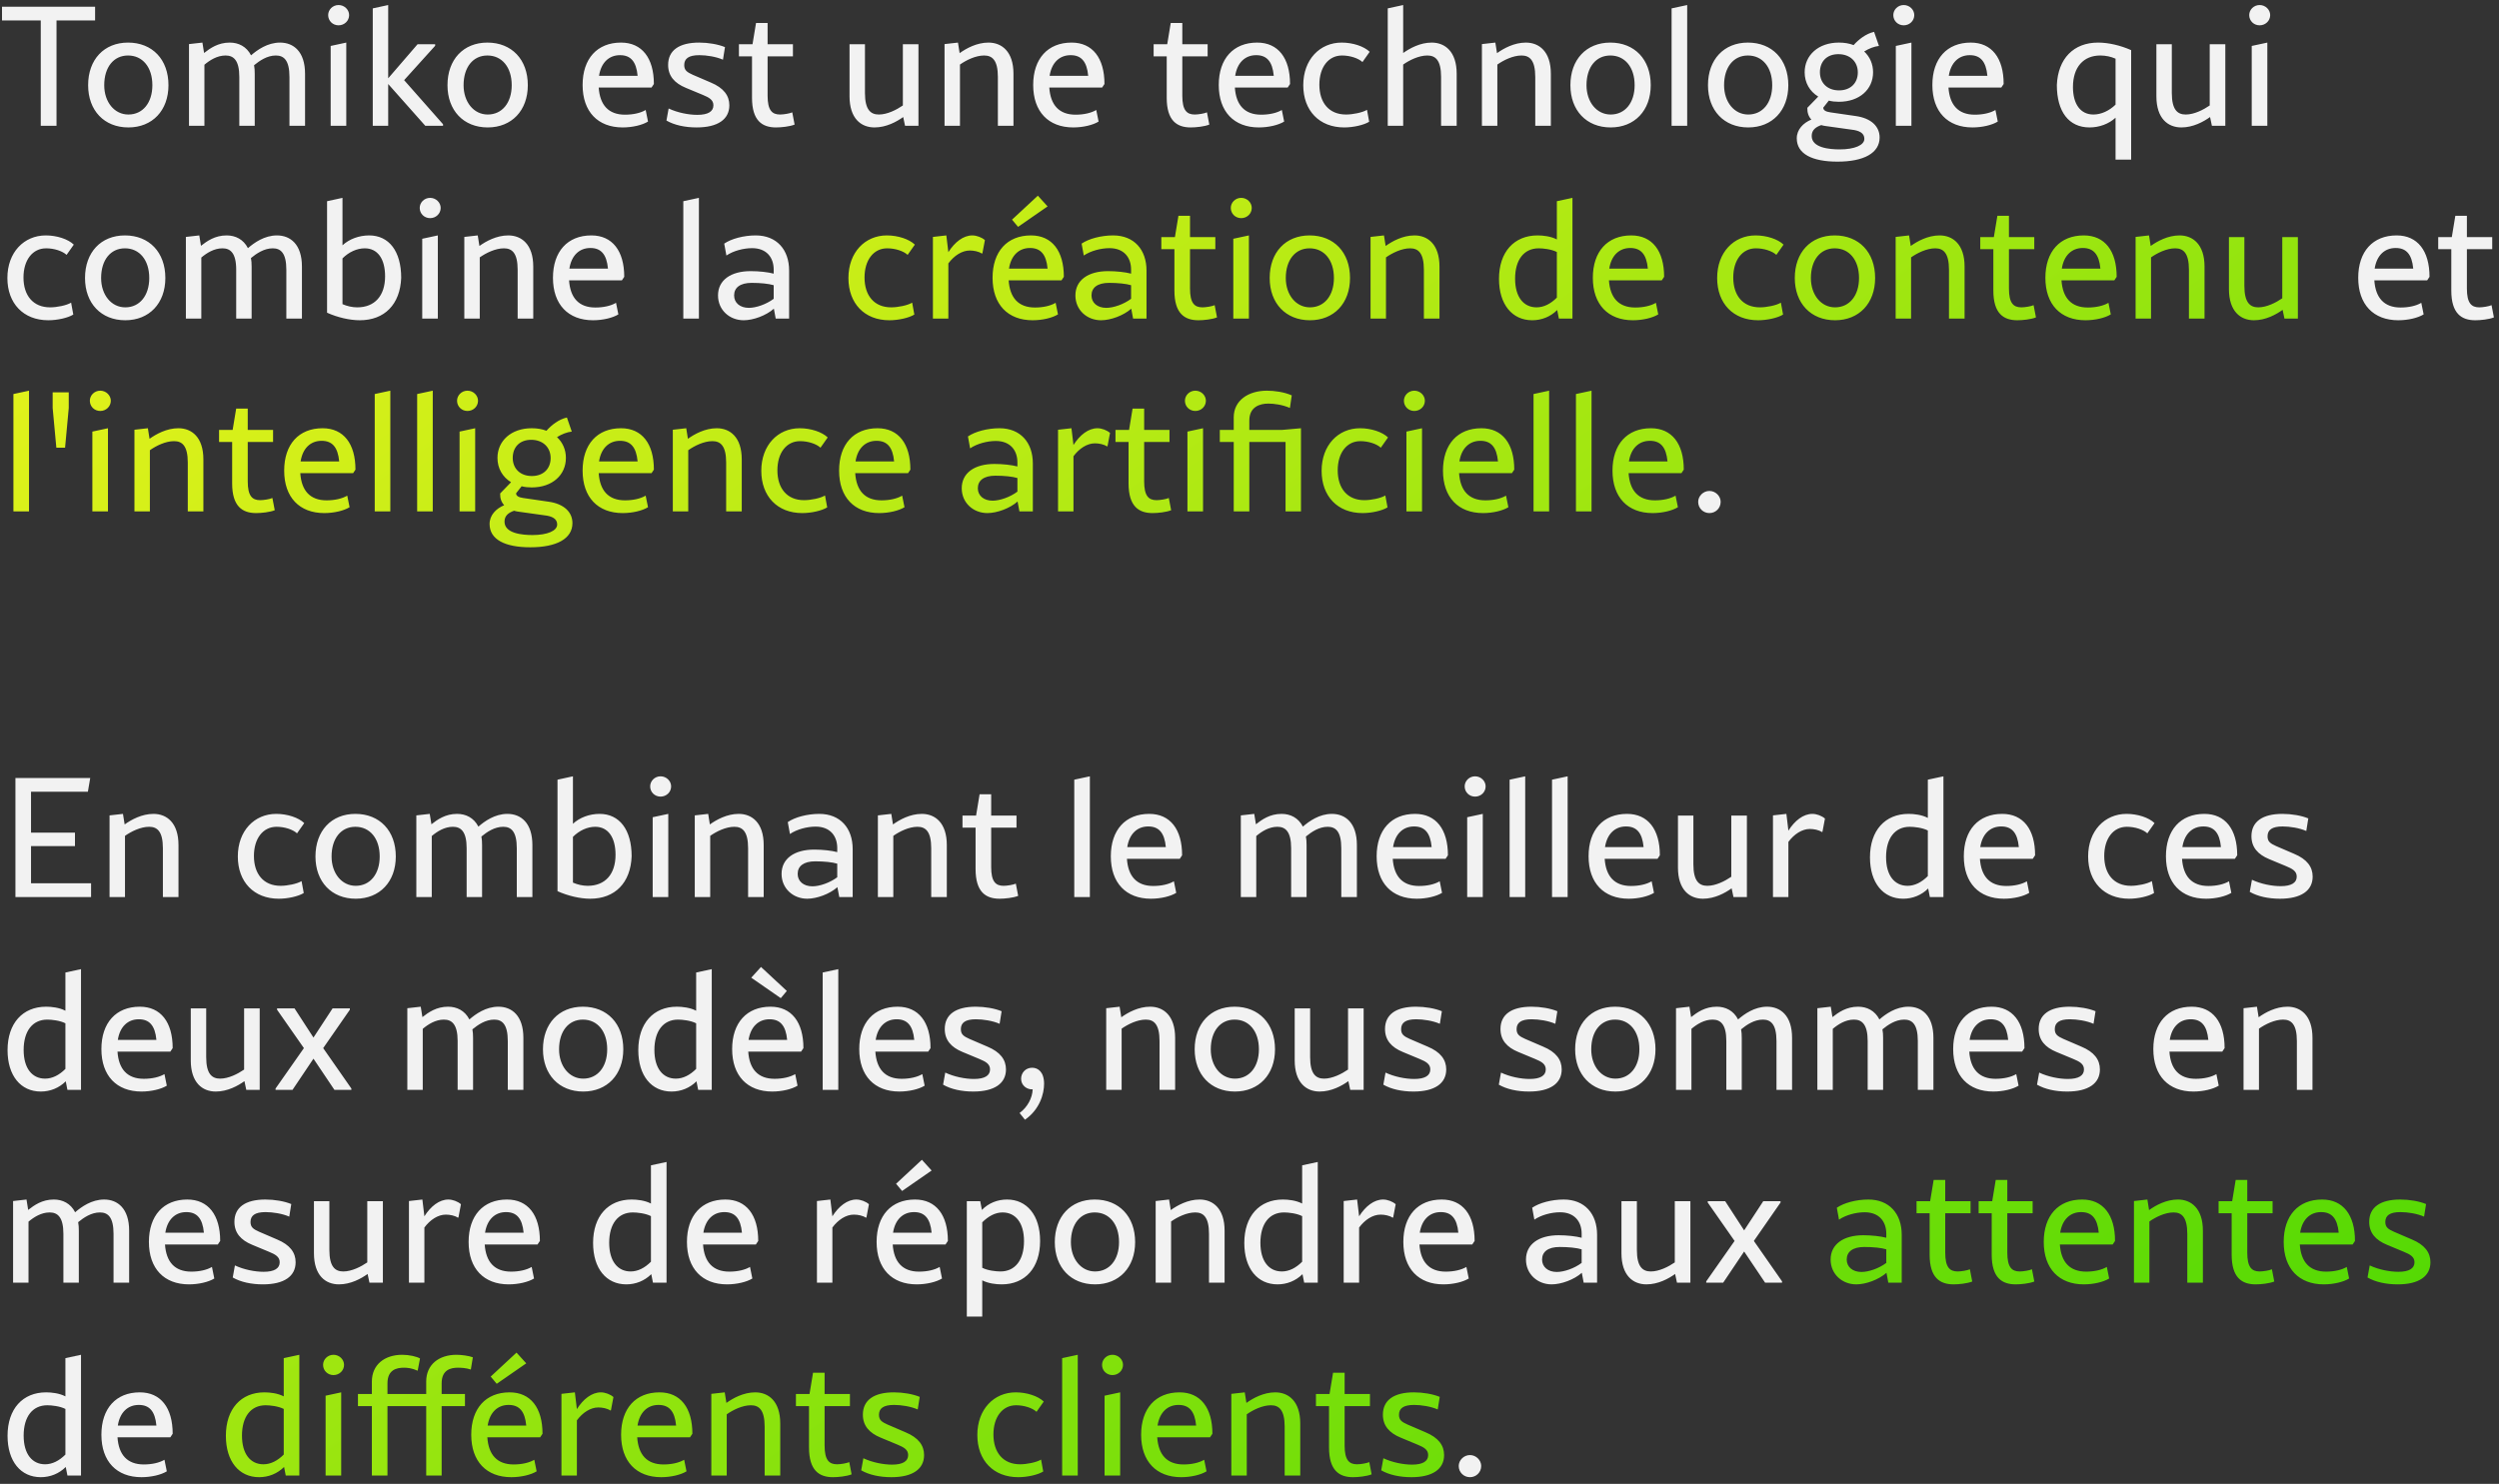 <svg xmlns="http://www.w3.org/2000/svg" width="298" height="177" viewBox="0 0 298 177" fill="none"><rect x="0" y="0" width="298" height="177" fill="#333333" stroke="none"/><path d="M11.34 0.8V2.44H6.74V15H4.86V2.44H0.24V0.8H11.34ZM15.309 15.2C12.429 15.2 10.509 13.18 10.509 10.16C10.509 7.1 12.409 5.08 15.269 5.08C18.169 5.08 20.089 7.1 20.089 10.16C20.089 13.18 18.169 15.2 15.309 15.2ZM15.309 13.66C17.029 13.66 18.169 12.26 18.169 10.16C18.169 8.02 17.009 6.62 15.269 6.62C13.549 6.62 12.429 8.02 12.429 10.16C12.429 12.18 13.649 13.66 15.309 13.66ZM33.397 5.08C34.997 5.08 36.377 6.14 36.377 8.8V15H34.517V9.18C34.517 7.16 33.837 6.62 32.897 6.62C31.857 6.62 30.957 7.24 30.297 7.78C30.357 8.08 30.377 8.42 30.377 8.8V15H28.537V9.18C28.537 7.16 27.837 6.62 26.897 6.62C25.897 6.62 25.017 7.18 24.377 7.72V15H22.537V5.26L24.137 5.08L24.337 6.32C25.057 5.76 25.997 5.08 27.397 5.08C28.437 5.08 29.397 5.54 29.937 6.6C30.677 5.96 31.897 5.08 33.397 5.08ZM40.372 3.02C39.672 3.02 39.132 2.48 39.132 1.8C39.132 1.16 39.672 0.6 40.372 0.6C41.072 0.6 41.632 1.16 41.632 1.8C41.632 2.48 41.072 3.02 40.372 3.02ZM39.432 15V5.48L41.292 5.08V15H39.432ZM48.191 9.56L52.831 14.82V15H50.711L46.291 10.02V15H44.451V1L46.291 0.6V9.34L49.791 5.28H51.891V5.46L48.191 9.56ZM58.16 15.2C55.281 15.2 53.361 13.18 53.361 10.16C53.361 7.1 55.261 5.08 58.12 5.08C61.02 5.08 62.941 7.1 62.941 10.16C62.941 13.18 61.02 15.2 58.16 15.2ZM58.16 13.66C59.88 13.66 61.02 12.26 61.02 10.16C61.02 8.02 59.861 6.62 58.12 6.62C56.401 6.62 55.281 8.02 55.281 10.16C55.281 12.18 56.501 13.66 58.16 13.66ZM77.974 10.02L77.694 10.44H71.394C71.534 12.52 72.554 13.68 74.534 13.68C75.494 13.68 76.394 13.48 76.994 13.12L77.274 14.5C76.594 14.92 75.414 15.2 74.254 15.2C71.294 15.2 69.474 13.32 69.474 10.14C69.474 7 71.214 5.08 74.054 5.08C76.554 5.08 77.974 6.92 77.974 10.02ZM73.934 6.58C72.614 6.58 71.674 7.48 71.434 9.04H76.034C75.874 7.32 75.194 6.58 73.934 6.58ZM83.072 15.2C81.672 15.2 80.412 14.92 79.472 14.38L79.732 12.94C80.792 13.44 82.112 13.7 83.152 13.7C84.432 13.7 85.072 13.3 85.072 12.56C85.072 11.9 84.532 11.62 83.812 11.32L81.792 10.48C80.432 9.92 79.672 9.06 79.672 7.74C79.672 6.02 80.972 5.08 83.372 5.08C84.452 5.08 85.632 5.28 86.452 5.62L86.212 7.12C85.392 6.76 84.252 6.58 83.392 6.58C82.112 6.58 81.592 7 81.592 7.76C81.592 8.4 81.952 8.62 82.612 8.92L84.752 9.84C86.292 10.48 86.972 11.4 86.972 12.56C86.972 14.24 85.592 15.2 83.072 15.2ZM94.475 13.4L94.755 14.86C94.155 15.1 93.155 15.2 92.535 15.2C90.875 15.2 89.675 14.38 89.675 11.66V6.72H88.115V5.28H89.735L90.155 2.74H91.535V5.28H94.555V6.72H91.535V11.42C91.535 13.14 92.055 13.66 93.015 13.66C93.435 13.66 94.175 13.54 94.475 13.4ZM107.664 5.28H109.524V15H107.924L107.704 13.96C106.924 14.52 105.684 15.2 104.284 15.2C102.684 15.2 101.304 14.14 101.304 11.48V5.28H103.144V11.1C103.144 13.12 103.844 13.66 104.804 13.66C105.804 13.66 106.904 13.1 107.664 12.58V5.28ZM117.874 5.08C119.454 5.08 120.854 6.14 120.854 8.8V15H118.994V9.18C118.994 7.16 118.314 6.62 117.354 6.62C116.334 6.62 115.214 7.18 114.474 7.7V15H112.634V5.26L114.234 5.08L114.434 6.34C115.214 5.78 116.474 5.08 117.874 5.08ZM131.705 10.02L131.425 10.44H125.125C125.265 12.52 126.285 13.68 128.265 13.68C129.225 13.68 130.125 13.48 130.725 13.12L131.005 14.5C130.325 14.92 129.145 15.2 127.985 15.2C125.025 15.2 123.205 13.32 123.205 10.14C123.205 7 124.945 5.08 127.785 5.08C130.285 5.08 131.705 6.92 131.705 10.02ZM127.665 6.58C126.345 6.58 125.405 7.48 125.165 9.04H129.765C129.605 7.32 128.925 6.58 127.665 6.58ZM143.928 13.4L144.208 14.86C143.608 15.1 142.608 15.2 141.988 15.2C140.328 15.2 139.128 14.38 139.128 11.66V6.72H137.568V5.28H139.188L139.608 2.74H140.988V5.28H144.008V6.72H140.988V11.42C140.988 13.14 141.508 13.66 142.468 13.66C142.888 13.66 143.628 13.54 143.928 13.4ZM153.834 10.02L153.554 10.44H147.254C147.394 12.52 148.414 13.68 150.394 13.68C151.354 13.68 152.254 13.48 152.854 13.12L153.134 14.5C152.454 14.92 151.274 15.2 150.114 15.2C147.154 15.2 145.334 13.32 145.334 10.14C145.334 7 147.074 5.08 149.914 5.08C152.414 5.08 153.834 6.92 153.834 10.02ZM149.794 6.58C148.474 6.58 147.534 7.48 147.294 9.04H151.894C151.734 7.32 151.054 6.58 149.794 6.58ZM160.291 15.2C157.331 15.2 155.411 13.2 155.411 10.16C155.411 7.1 157.391 5.08 159.991 5.08C161.311 5.08 162.651 5.52 163.331 6.18L162.471 7.4C161.971 6.94 160.991 6.62 160.031 6.62C158.411 6.62 157.331 8.02 157.331 10.1C157.331 12.24 158.471 13.66 160.511 13.66C161.291 13.66 162.451 13.44 163.011 13.1L163.271 14.52C162.631 14.92 161.371 15.2 160.291 15.2ZM170.726 5.08C172.306 5.08 173.706 6.14 173.706 8.8V15H171.846V9.18C171.846 7.16 171.166 6.62 170.206 6.62C169.186 6.62 168.066 7.18 167.326 7.7V15H165.486V1L167.326 0.6V6.32C168.126 5.76 169.346 5.08 170.726 5.08ZM181.956 5.08C183.536 5.08 184.936 6.14 184.936 8.8V15H183.076V9.18C183.076 7.16 182.396 6.62 181.436 6.62C180.416 6.62 179.296 7.18 178.556 7.7V15H176.716V5.26L178.316 5.08L178.516 6.34C179.296 5.78 180.556 5.08 181.956 5.08ZM192.067 15.2C189.187 15.2 187.267 13.18 187.267 10.16C187.267 7.1 189.167 5.08 192.027 5.08C194.927 5.08 196.847 7.1 196.847 10.16C196.847 13.18 194.927 15.2 192.067 15.2ZM192.067 13.66C193.787 13.66 194.927 12.26 194.927 10.16C194.927 8.02 193.767 6.62 192.027 6.62C190.307 6.62 189.187 8.02 189.187 10.16C189.187 12.18 190.407 13.66 192.067 13.66ZM199.334 15V1L201.194 0.6V15H199.334ZM208.473 15.2C205.593 15.2 203.673 13.18 203.673 10.16C203.673 7.1 205.573 5.08 208.433 5.08C211.333 5.08 213.253 7.1 213.253 10.16C213.253 13.18 211.333 15.2 208.473 15.2ZM208.473 13.66C210.193 13.66 211.333 12.26 211.333 10.16C211.333 8.02 210.173 6.62 208.433 6.62C206.713 6.62 205.593 8.02 205.593 10.16C205.593 12.18 206.813 13.66 208.473 13.66ZM221.281 13.84C223.161 14.1 224.141 15.1 224.141 16.4C224.141 18.24 222.281 19.28 219.121 19.28C216.101 19.28 214.261 18.36 214.261 16.5C214.261 15.44 215.041 14.66 216.001 14.26C215.661 13.9 215.501 13.42 215.521 12.86L216.821 11.52C215.801 10.9 215.201 9.86 215.201 8.62C215.201 6.6 216.821 5.08 219.281 5.08C219.941 5.08 220.521 5.18 221.041 5.38C221.621 4.72 222.501 4.02 223.481 3.8L224.061 5.48C223.501 5.54 222.881 5.78 222.301 6.14C222.981 6.78 223.361 7.64 223.361 8.62C223.361 10.66 221.741 12.14 219.281 12.14C218.861 12.14 218.441 12.1 218.081 12L217.421 12.84C217.421 13.14 217.701 13.32 218.261 13.4L221.281 13.84ZM219.221 6.46C217.841 6.46 217.021 7.34 217.021 8.62C217.021 9.9 217.921 10.78 219.301 10.78C220.661 10.78 221.541 9.92 221.541 8.64C221.541 7.34 220.601 6.46 219.221 6.46ZM219.381 17.82C221.141 17.82 222.321 17.32 222.321 16.56C222.321 15.86 221.701 15.56 220.761 15.46L217.621 15.02C217.461 15 217.321 14.96 217.181 14.92C216.561 15.14 216.041 15.48 216.041 16.22C216.041 17.64 218.181 17.82 219.381 17.82ZM227.013 3.02C226.313 3.02 225.773 2.48 225.773 1.8C225.773 1.16 226.313 0.6 227.013 0.6C227.713 0.6 228.273 1.16 228.273 1.8C228.273 2.48 227.713 3.02 227.013 3.02ZM226.073 15V5.48L227.933 5.08V15H226.073ZM238.931 10.02L238.651 10.44H232.351C232.491 12.52 233.511 13.68 235.491 13.68C236.451 13.68 237.351 13.48 237.951 13.12L238.231 14.5C237.551 14.92 236.371 15.2 235.211 15.2C232.251 15.2 230.431 13.32 230.431 10.14C230.431 7 232.171 5.08 235.011 5.08C237.511 5.08 238.931 6.92 238.931 10.02ZM234.891 6.58C233.571 6.58 232.631 7.48 232.391 9.04H236.991C236.831 7.32 236.151 6.58 234.891 6.58ZM250.195 5.08C251.435 5.08 252.875 5.42 254.135 5.98V19.04H252.275V14.04C251.475 14.78 250.335 15.2 249.175 15.2C246.715 15.2 245.275 13.34 245.275 10.14C245.415 6.98 247.275 5.08 250.195 5.08ZM249.635 13.66C250.555 13.66 251.515 13.22 252.275 12.48V7C251.735 6.76 251.115 6.62 250.455 6.62C248.455 6.62 247.195 8 247.195 10.38C247.195 12.42 248.095 13.66 249.635 13.66ZM263.504 5.28H265.364V15H263.764L263.544 13.96C262.764 14.52 261.524 15.2 260.124 15.2C258.524 15.2 257.144 14.14 257.144 11.48V5.28H258.984V11.1C258.984 13.12 259.684 13.66 260.644 13.66C261.644 13.66 262.744 13.1 263.504 12.58V5.28ZM269.454 3.02C268.754 3.02 268.214 2.48 268.214 1.8C268.214 1.16 268.754 0.6 269.454 0.6C270.154 0.6 270.714 1.16 270.714 1.8C270.714 2.48 270.154 3.02 269.454 3.02ZM268.514 15V5.48L270.374 5.08V15H268.514ZM5.76 38.2C2.8 38.2 0.88 36.2 0.88 33.16C0.88 30.1 2.86 28.08 5.46 28.08C6.78 28.08 8.12 28.52 8.8 29.18L7.94 30.4C7.44 29.94 6.46 29.62 5.5 29.62C3.88 29.62 2.8 31.02 2.8 33.1C2.8 35.24 3.94 36.66 5.98 36.66C6.76 36.66 7.92 36.44 8.48 36.1L8.74 37.52C8.1 37.92 6.84 38.2 5.76 38.2ZM14.938 38.2C12.058 38.2 10.138 36.18 10.138 33.16C10.138 30.1 12.038 28.08 14.898 28.08C17.798 28.08 19.718 30.1 19.718 33.16C19.718 36.18 17.798 38.2 14.938 38.2ZM14.938 36.66C16.658 36.66 17.798 35.26 17.798 33.16C17.798 31.02 16.638 29.62 14.898 29.62C13.178 29.62 12.058 31.02 12.058 33.16C12.058 35.18 13.278 36.66 14.938 36.66ZM33.026 28.08C34.626 28.08 36.005 29.14 36.005 31.8V38H34.145V32.18C34.145 30.16 33.465 29.62 32.526 29.62C31.485 29.62 30.585 30.24 29.925 30.78C29.985 31.08 30.006 31.42 30.006 31.8V38H28.166V32.18C28.166 30.16 27.465 29.62 26.526 29.62C25.526 29.62 24.645 30.18 24.006 30.72V38H22.166V28.26L23.765 28.08L23.965 29.32C24.686 28.76 25.625 28.08 27.026 28.08C28.066 28.08 29.026 28.54 29.566 29.6C30.305 28.96 31.526 28.08 33.026 28.08ZM44.021 28.08C46.381 28.08 47.841 29.96 47.841 33.14C47.721 36.3 45.861 38.2 42.901 38.2C41.701 38.2 40.241 37.86 39.001 37.3V24L40.841 23.6V29.26C41.641 28.52 42.801 28.08 44.021 28.08ZM42.601 36.66C44.681 36.66 45.921 35.28 45.921 32.96C45.921 30.86 45.021 29.62 43.501 29.62C42.561 29.62 41.601 30.06 40.841 30.82V36.28C41.401 36.52 42.001 36.66 42.601 36.66ZM51.29 26.02C50.59 26.02 50.05 25.48 50.05 24.8C50.05 24.16 50.59 23.6 51.29 23.6C51.99 23.6 52.55 24.16 52.55 24.8C52.55 25.48 51.99 26.02 51.29 26.02ZM50.35 38V28.48L52.21 28.08V38H50.35ZM60.609 28.08C62.189 28.08 63.589 29.14 63.589 31.8V38H61.729V32.18C61.729 30.16 61.049 29.62 60.089 29.62C59.069 29.62 57.949 30.18 57.209 30.7V38H55.369V28.26L56.969 28.08L57.169 29.34C57.949 28.78 59.209 28.08 60.609 28.08ZM74.439 33.02L74.159 33.44H67.859C67.999 35.52 69.019 36.68 70.999 36.68C71.959 36.68 72.859 36.48 73.459 36.12L73.739 37.5C73.059 37.92 71.879 38.2 70.719 38.2C67.759 38.2 65.939 36.32 65.939 33.14C65.939 30 67.679 28.08 70.519 28.08C73.019 28.08 74.439 29.92 74.439 33.02ZM70.399 29.58C69.079 29.58 68.139 30.48 67.899 32.04H72.499C72.339 30.32 71.659 29.58 70.399 29.58ZM81.483 38V24L83.343 23.6V38H81.483ZM90.121 28.08C92.621 28.08 94.101 29.78 94.101 32.28V38H92.501L92.281 36.82C91.361 37.64 89.821 38.2 88.681 38.2C87.001 38.2 85.621 36.98 85.621 35.24C85.621 33.42 87.141 32.34 89.521 32.34C90.521 32.34 91.581 32.46 92.261 32.64V32.16C92.261 30.72 91.421 29.6 89.681 29.6C88.661 29.6 87.441 29.92 86.621 30.48L86.361 29.06C87.201 28.48 88.681 28.08 90.121 28.08ZM87.541 35.24C87.541 36.12 88.241 36.72 89.301 36.72C90.161 36.72 91.381 36.3 92.261 35.64V34.02C91.681 33.84 90.681 33.74 89.641 33.74C88.241 33.74 87.541 34.32 87.541 35.24ZM289.713 33.02L289.433 33.44H283.133C283.273 35.52 284.293 36.68 286.273 36.68C287.233 36.68 288.133 36.48 288.733 36.12L289.013 37.5C288.333 37.92 287.153 38.2 285.993 38.2C283.033 38.2 281.213 36.32 281.213 33.14C281.213 30 282.952 28.08 285.793 28.08C288.293 28.08 289.713 29.92 289.713 33.02ZM285.673 29.58C284.353 29.58 283.413 30.48 283.173 32.04H287.773C287.613 30.32 286.933 29.58 285.673 29.58ZM297.112 36.4L297.392 37.86C296.792 38.1 295.792 38.2 295.172 38.2C293.512 38.2 292.312 37.38 292.312 34.66V29.72H290.752V28.28H292.372L292.792 25.74H294.172V28.28H297.192V29.72H294.172V34.42C294.172 36.14 294.692 36.66 295.652 36.66C296.072 36.66 296.812 36.54 297.112 36.4ZM203.844 61.2C203.104 61.2 202.504 60.62 202.504 59.86C202.504 59.18 203.104 58.56 203.844 58.56C204.584 58.56 205.184 59.18 205.184 59.86C205.184 60.62 204.584 61.2 203.844 61.2ZM3.7 105.36H10.86V107H1.84V92.8H10.76L10.48 94.44H3.7V99.32H8.94V100.92H3.7V105.36ZM18.304 97.08C19.884 97.08 21.284 98.14 21.284 100.8V107H19.424V101.18C19.424 99.16 18.744 98.62 17.784 98.62C16.764 98.62 15.644 99.18 14.904 99.7V107H13.064V97.26L14.664 97.08L14.864 98.34C15.644 97.78 16.904 97.08 18.304 97.08ZM33.24 107.2C30.28 107.2 28.36 105.2 28.36 102.16C28.36 99.1 30.34 97.08 32.941 97.08C34.261 97.08 35.6 97.52 36.281 98.18L35.42 99.4C34.92 98.94 33.941 98.62 32.98 98.62C31.36 98.62 30.28 100.02 30.28 102.1C30.28 104.24 31.421 105.66 33.461 105.66C34.24 105.66 35.401 105.44 35.961 105.1L36.221 106.52C35.581 106.92 34.321 107.2 33.24 107.2ZM42.418 107.2C39.538 107.2 37.618 105.18 37.618 102.16C37.618 99.1 39.518 97.08 42.378 97.08C45.278 97.08 47.198 99.1 47.198 102.16C47.198 105.18 45.278 107.2 42.418 107.2ZM42.418 105.66C44.138 105.66 45.278 104.26 45.278 102.16C45.278 100.02 44.118 98.62 42.378 98.62C40.658 98.62 39.538 100.02 39.538 102.16C39.538 104.18 40.758 105.66 42.418 105.66ZM60.506 97.08C62.106 97.08 63.486 98.14 63.486 100.8V107H61.626V101.18C61.626 99.16 60.946 98.62 60.006 98.62C58.966 98.62 58.066 99.24 57.406 99.78C57.466 100.08 57.486 100.42 57.486 100.8V107H55.646V101.18C55.646 99.16 54.946 98.62 54.006 98.62C53.006 98.62 52.126 99.18 51.486 99.72V107H49.646V97.26L51.246 97.08L51.446 98.32C52.166 97.76 53.106 97.08 54.506 97.08C55.546 97.08 56.506 97.54 57.046 98.6C57.786 97.96 59.006 97.08 60.506 97.08ZM71.501 97.08C73.861 97.08 75.321 98.96 75.321 102.14C75.201 105.3 73.341 107.2 70.381 107.2C69.181 107.2 67.721 106.86 66.481 106.3V93L68.321 92.6V98.26C69.121 97.52 70.281 97.08 71.501 97.08ZM70.081 105.66C72.161 105.66 73.401 104.28 73.401 101.96C73.401 99.86 72.501 98.62 70.981 98.62C70.041 98.62 69.081 99.06 68.321 99.82V105.28C68.881 105.52 69.481 105.66 70.081 105.66ZM78.77 95.02C78.07 95.02 77.531 94.48 77.531 93.8C77.531 93.16 78.07 92.6 78.77 92.6C79.471 92.6 80.031 93.16 80.031 93.8C80.031 94.48 79.471 95.02 78.77 95.02ZM77.831 107V97.48L79.691 97.08V107H77.831ZM88.089 97.08C89.669 97.08 91.069 98.14 91.069 100.8V107H89.209V101.18C89.209 99.16 88.529 98.62 87.569 98.62C86.549 98.62 85.429 99.18 84.689 99.7V107H82.849V97.26L84.449 97.08L84.649 98.34C85.429 97.78 86.689 97.08 88.089 97.08ZM97.7 97.08C100.2 97.08 101.68 98.78 101.68 101.28V107H100.08L99.859 105.82C98.939 106.64 97.4 107.2 96.26 107.2C94.579 107.2 93.2 105.98 93.2 104.24C93.2 102.42 94.719 101.34 97.1 101.34C98.1 101.34 99.159 101.46 99.84 101.64V101.16C99.84 99.72 98.999 98.6 97.26 98.6C96.24 98.6 95.019 98.92 94.2 99.48L93.939 98.06C94.779 97.48 96.26 97.08 97.7 97.08ZM95.12 104.24C95.12 105.12 95.82 105.72 96.879 105.72C97.74 105.72 98.96 105.3 99.84 104.64V103.02C99.26 102.84 98.26 102.74 97.219 102.74C95.82 102.74 95.12 103.32 95.12 104.24ZM109.925 97.08C111.505 97.08 112.905 98.14 112.905 100.8V107H111.045V101.18C111.045 99.16 110.365 98.62 109.405 98.62C108.385 98.62 107.265 99.18 106.525 99.7V107H104.685V97.26L106.285 97.08L106.485 98.34C107.265 97.78 108.525 97.08 109.925 97.08ZM121.135 105.4L121.415 106.86C120.815 107.1 119.815 107.2 119.195 107.2C117.535 107.2 116.335 106.38 116.335 103.66V98.72H114.775V97.28H116.395L116.815 94.74H118.195V97.28H121.215V98.72H118.195V103.42C118.195 105.14 118.715 105.66 119.675 105.66C120.095 105.66 120.835 105.54 121.135 105.4ZM128.104 107V93L129.964 92.6V107H128.104ZM140.963 102.02L140.683 102.44H134.383C134.523 104.52 135.543 105.68 137.523 105.68C138.483 105.68 139.383 105.48 139.983 105.12L140.263 106.5C139.583 106.92 138.403 107.2 137.243 107.2C134.283 107.2 132.463 105.32 132.463 102.14C132.463 99 134.202 97.08 137.043 97.08C139.543 97.08 140.963 98.92 140.963 102.02ZM136.923 98.58C135.603 98.58 134.663 99.48 134.423 101.04H139.023C138.863 99.32 138.183 98.58 136.923 98.58ZM158.826 97.08C160.426 97.08 161.806 98.14 161.806 100.8V107H159.946V101.18C159.946 99.16 159.266 98.62 158.326 98.62C157.286 98.62 156.386 99.24 155.726 99.78C155.786 100.08 155.806 100.42 155.806 100.8V107H153.966V101.18C153.966 99.16 153.266 98.62 152.326 98.62C151.326 98.62 150.446 99.18 149.806 99.72V107H147.966V97.26L149.566 97.08L149.766 98.32C150.486 97.76 151.426 97.08 152.826 97.08C153.866 97.08 154.826 97.54 155.366 98.6C156.106 97.96 157.326 97.08 158.826 97.08ZM172.662 102.02L172.382 102.44H166.082C166.222 104.52 167.242 105.68 169.222 105.68C170.182 105.68 171.082 105.48 171.682 105.12L171.962 106.5C171.282 106.92 170.102 107.2 168.942 107.2C165.982 107.2 164.162 105.32 164.162 102.14C164.162 99 165.902 97.08 168.742 97.08C171.242 97.08 172.662 98.92 172.662 102.02ZM168.622 98.58C167.302 98.58 166.362 99.48 166.122 101.04H170.722C170.562 99.32 169.882 98.58 168.622 98.58ZM175.899 95.02C175.199 95.02 174.659 94.48 174.659 93.8C174.659 93.16 175.199 92.6 175.899 92.6C176.599 92.6 177.159 93.16 177.159 93.8C177.159 94.48 176.599 95.02 175.899 95.02ZM174.959 107V97.48L176.819 97.08V107H174.959ZM180.018 107V93L181.878 92.6V107H180.018ZM185.077 107V93L186.937 92.6V107H185.077ZM197.935 102.02L197.655 102.44H191.355C191.495 104.52 192.515 105.68 194.495 105.68C195.455 105.68 196.355 105.48 196.955 105.12L197.235 106.5C196.555 106.92 195.375 107.2 194.215 107.2C191.255 107.2 189.435 105.32 189.435 102.14C189.435 99 191.175 97.08 194.015 97.08C196.515 97.08 197.935 98.92 197.935 102.02ZM193.895 98.58C192.575 98.58 191.635 99.48 191.395 101.04H195.995C195.835 99.32 195.155 98.58 193.895 98.58ZM206.453 97.28H208.313V107H206.713L206.493 105.96C205.713 106.52 204.473 107.2 203.073 107.2C201.473 107.2 200.093 106.14 200.093 103.48V97.28H201.933V103.1C201.933 105.12 202.633 105.66 203.593 105.66C204.593 105.66 205.693 105.1 206.453 104.58V97.28ZM216.123 97.08C216.643 97.08 217.263 97.32 217.623 97.64L217.323 99.22L217.243 99.24C216.903 99 216.303 98.88 215.823 98.88C214.883 98.88 213.943 99.5 213.263 100.42V107H211.423V97.26L213.023 97.08L213.263 99.08C214.023 97.88 215.043 97.08 216.123 97.08ZM229.89 93L231.75 92.6V107H230.13L229.93 105.98C229.13 106.78 228.07 107.2 226.95 107.2C224.57 107.2 222.99 105.32 222.99 102.26C222.99 99.06 224.79 97.08 227.59 97.08C228.23 97.08 229.17 97.18 229.89 97.56V93ZM224.91 102.24C224.91 104.44 225.93 105.66 227.47 105.66C228.33 105.66 229.15 105.24 229.89 104.5V99.06C229.23 98.72 228.23 98.62 227.73 98.62C225.97 98.62 224.91 99.98 224.91 102.24ZM242.681 102.02L242.401 102.44H236.101C236.241 104.52 237.261 105.68 239.241 105.68C240.201 105.68 241.101 105.48 241.701 105.12L241.981 106.5C241.301 106.92 240.121 107.2 238.961 107.2C236.001 107.2 234.181 105.32 234.181 102.14C234.181 99 235.921 97.08 238.761 97.08C241.261 97.08 242.681 98.92 242.681 102.02ZM238.641 98.58C237.321 98.58 236.381 99.48 236.141 101.04H240.741C240.581 99.32 239.901 98.58 238.641 98.58ZM253.885 107.2C250.925 107.2 249.005 105.2 249.005 102.16C249.005 99.1 250.985 97.08 253.585 97.08C254.905 97.08 256.245 97.52 256.925 98.18L256.065 99.4C255.565 98.94 254.585 98.62 253.625 98.62C252.005 98.62 250.925 100.02 250.925 102.1C250.925 104.24 252.065 105.66 254.105 105.66C254.885 105.66 256.045 105.44 256.605 105.1L256.865 106.52C256.225 106.92 254.965 107.2 253.885 107.2ZM266.783 102.02L266.503 102.44H260.203C260.343 104.52 261.363 105.68 263.343 105.68C264.303 105.68 265.203 105.48 265.803 105.12L266.083 106.5C265.403 106.92 264.223 107.2 263.063 107.2C260.103 107.2 258.283 105.32 258.283 102.14C258.283 99 260.023 97.08 262.863 97.08C265.363 97.08 266.783 98.92 266.783 102.02ZM262.743 98.58C261.423 98.58 260.483 99.48 260.243 101.04H264.843C264.683 99.32 264.003 98.58 262.743 98.58ZM271.88 107.2C270.48 107.2 269.22 106.92 268.28 106.38L268.54 104.94C269.6 105.44 270.92 105.7 271.96 105.7C273.24 105.7 273.88 105.3 273.88 104.56C273.88 103.9 273.34 103.62 272.62 103.32L270.6 102.48C269.24 101.92 268.48 101.06 268.48 99.74C268.48 98.02 269.78 97.08 272.18 97.08C273.26 97.08 274.44 97.28 275.26 97.62L275.02 99.12C274.2 98.76 273.06 98.58 272.2 98.58C270.92 98.58 270.4 99 270.4 99.76C270.4 100.4 270.76 100.62 271.42 100.92L273.56 101.84C275.1 102.48 275.78 103.4 275.78 104.56C275.78 106.24 274.4 107.2 271.88 107.2ZM7.8 116L9.66 115.6V130H8.04L7.84 128.98C7.04 129.78 5.98 130.2 4.86 130.2C2.48 130.2 0.9 128.32 0.9 125.26C0.9 122.06 2.7 120.08 5.5 120.08C6.14 120.08 7.08 120.18 7.8 120.56V116ZM2.82 125.24C2.82 127.44 3.84 128.66 5.38 128.66C6.24 128.66 7.06 128.24 7.8 127.5V122.06C7.14 121.72 6.14 121.62 5.64 121.62C3.88 121.62 2.82 122.98 2.82 125.24ZM20.591 125.02L20.311 125.44H14.011C14.151 127.52 15.171 128.68 17.151 128.68C18.111 128.68 19.011 128.48 19.611 128.12L19.891 129.5C19.211 129.92 18.031 130.2 16.871 130.2C13.911 130.2 12.091 128.32 12.091 125.14C12.091 122 13.831 120.08 16.671 120.08C19.171 120.08 20.591 121.92 20.591 125.02ZM16.551 121.58C15.231 121.58 14.291 122.48 14.051 124.04H18.651C18.491 122.32 17.811 121.58 16.551 121.58ZM29.109 120.28H30.969V130H29.369L29.149 128.96C28.369 129.52 27.129 130.2 25.729 130.2C24.129 130.2 22.749 129.14 22.749 126.48V120.28H24.589V126.1C24.589 128.12 25.289 128.66 26.249 128.66C27.249 128.66 28.349 128.1 29.109 127.58V120.28ZM38.539 125.02L41.9 129.84V130H39.88L37.38 126.28L34.88 130H32.859V129.84L36.239 125.02L33.039 120.44V120.28H35.12L37.38 123.76L39.66 120.28H41.719V120.44L38.539 125.02ZM59.432 120.08C61.032 120.08 62.412 121.14 62.412 123.8V130H60.552V124.18C60.552 122.16 59.872 121.62 58.932 121.62C57.892 121.62 56.992 122.24 56.332 122.78C56.392 123.08 56.412 123.42 56.412 123.8V130H54.572V124.18C54.572 122.16 53.872 121.62 52.932 121.62C51.932 121.62 51.052 122.18 50.412 122.72V130H48.572V120.26L50.172 120.08L50.372 121.32C51.092 120.76 52.032 120.08 53.432 120.08C54.472 120.08 55.432 120.54 55.972 121.6C56.712 120.96 57.932 120.08 59.432 120.08ZM69.547 130.2C66.667 130.2 64.747 128.18 64.747 125.16C64.747 122.1 66.647 120.08 69.507 120.08C72.407 120.08 74.327 122.1 74.327 125.16C74.327 128.18 72.407 130.2 69.547 130.2ZM69.547 128.66C71.267 128.66 72.407 127.26 72.407 125.16C72.407 123.02 71.247 121.62 69.507 121.62C67.787 121.62 66.667 123.02 66.667 125.16C66.667 127.18 67.887 128.66 69.547 128.66ZM83.015 116L84.875 115.6V130H83.255L83.055 128.98C82.255 129.78 81.195 130.2 80.075 130.2C77.695 130.2 76.115 128.32 76.115 125.26C76.115 122.06 77.915 120.08 80.715 120.08C81.355 120.08 82.295 120.18 83.015 120.56V116ZM78.035 125.24C78.035 127.44 79.055 128.66 80.595 128.66C81.455 128.66 82.275 128.24 83.015 127.5V122.06C82.355 121.72 81.355 121.62 80.855 121.62C79.095 121.62 78.035 122.98 78.035 125.24ZM93.826 118.2L93.106 119.06L89.586 116.62L90.746 115.34L93.826 118.2ZM95.806 125.02L95.526 125.44H89.226C89.366 127.52 90.386 128.68 92.366 128.68C93.326 128.68 94.226 128.48 94.826 128.12L95.106 129.5C94.426 129.92 93.246 130.2 92.086 130.2C89.126 130.2 87.306 128.32 87.306 125.14C87.306 122 89.046 120.08 91.886 120.08C94.386 120.08 95.806 121.92 95.806 125.02ZM91.766 121.58C90.446 121.58 89.506 122.48 89.266 124.04H93.866C93.706 122.32 93.026 121.58 91.766 121.58ZM98.104 130V116L99.964 115.6V130H98.104ZM110.963 125.02L110.683 125.44H104.383C104.523 127.52 105.543 128.68 107.523 128.68C108.483 128.68 109.383 128.48 109.983 128.12L110.263 129.5C109.583 129.92 108.403 130.2 107.243 130.2C104.283 130.2 102.463 128.32 102.463 125.14C102.463 122 104.202 120.08 107.043 120.08C109.543 120.08 110.963 121.92 110.963 125.02ZM106.923 121.58C105.603 121.58 104.663 122.48 104.423 124.04H109.023C108.863 122.32 108.183 121.58 106.923 121.58ZM116.06 130.2C114.66 130.2 113.4 129.92 112.46 129.38L112.72 127.94C113.78 128.44 115.1 128.7 116.14 128.7C117.42 128.7 118.06 128.3 118.06 127.56C118.06 126.9 117.52 126.62 116.8 126.32L114.78 125.48C113.42 124.92 112.66 124.06 112.66 122.74C112.66 121.02 113.96 120.08 116.36 120.08C117.44 120.08 118.62 120.28 119.44 120.62L119.2 122.12C118.38 121.76 117.24 121.58 116.38 121.58C115.1 121.58 114.58 122 114.58 122.76C114.58 123.4 114.94 123.62 115.6 123.92L117.74 124.84C119.28 125.48 119.96 126.4 119.96 127.56C119.96 129.24 118.58 130.2 116.06 130.2ZM123.084 127.36C123.764 127.36 124.504 127.84 124.504 129.28C124.504 130.5 123.964 132.36 122.224 133.56L121.584 132.76C122.524 132.06 123.104 130.98 123.144 129.94C122.464 129.98 121.764 129.48 121.764 128.68C121.764 127.98 122.284 127.36 123.084 127.36ZM137.152 120.08C138.732 120.08 140.132 121.14 140.132 123.8V130H138.272V124.18C138.272 122.16 137.592 121.62 136.632 121.62C135.612 121.62 134.492 122.18 133.752 122.7V130H131.912V120.26L133.512 120.08L133.712 121.34C134.492 120.78 135.752 120.08 137.152 120.08ZM147.262 130.2C144.382 130.2 142.462 128.18 142.462 125.16C142.462 122.1 144.362 120.08 147.222 120.08C150.122 120.08 152.042 122.1 152.042 125.16C152.042 128.18 150.122 130.2 147.262 130.2ZM147.262 128.66C148.982 128.66 150.122 127.26 150.122 125.16C150.122 123.02 148.962 121.62 147.222 121.62C145.502 121.62 144.382 123.02 144.382 125.16C144.382 127.18 145.602 128.66 147.262 128.66ZM160.75 120.28H162.61V130H161.01L160.79 128.96C160.01 129.52 158.77 130.2 157.37 130.2C155.77 130.2 154.39 129.14 154.39 126.48V120.28H156.23V126.1C156.23 128.12 156.93 128.66 157.89 128.66C158.89 128.66 159.99 128.1 160.75 127.58V120.28ZM168.56 130.2C167.16 130.2 165.9 129.92 164.96 129.38L165.22 127.94C166.28 128.44 167.6 128.7 168.64 128.7C169.92 128.7 170.56 128.3 170.56 127.56C170.56 126.9 170.02 126.62 169.3 126.32L167.28 125.48C165.92 124.92 165.16 124.06 165.16 122.74C165.16 121.02 166.46 120.08 168.86 120.08C169.94 120.08 171.12 120.28 171.94 120.62L171.7 122.12C170.88 121.76 169.74 121.58 168.88 121.58C167.6 121.58 167.08 122 167.08 122.76C167.08 123.4 167.44 123.62 168.1 123.92L170.24 124.84C171.78 125.48 172.46 126.4 172.46 127.56C172.46 129.24 171.08 130.2 168.56 130.2ZM182.33 130.2C180.93 130.2 179.67 129.92 178.73 129.38L178.99 127.94C180.05 128.44 181.37 128.7 182.41 128.7C183.69 128.7 184.33 128.3 184.33 127.56C184.33 126.9 183.79 126.62 183.07 126.32L181.05 125.48C179.69 124.92 178.93 124.06 178.93 122.74C178.93 121.02 180.23 120.08 182.63 120.08C183.71 120.08 184.89 120.28 185.71 120.62L185.47 122.12C184.65 121.76 183.51 121.58 182.65 121.58C181.37 121.58 180.85 122 180.85 122.76C180.85 123.4 181.21 123.62 181.87 123.92L184.01 124.84C185.55 125.48 186.23 126.4 186.23 127.56C186.23 129.24 184.85 130.2 182.33 130.2ZM192.633 130.2C189.753 130.2 187.833 128.18 187.833 125.16C187.833 122.1 189.733 120.08 192.593 120.08C195.493 120.08 197.413 122.1 197.413 125.16C197.413 128.18 195.493 130.2 192.633 130.2ZM192.633 128.66C194.353 128.66 195.493 127.26 195.493 125.16C195.493 123.02 194.333 121.62 192.593 121.62C190.873 121.62 189.753 123.02 189.753 125.16C189.753 127.18 190.973 128.66 192.633 128.66ZM210.721 120.08C212.321 120.08 213.701 121.14 213.701 123.8V130H211.841V124.18C211.841 122.16 211.161 121.62 210.221 121.62C209.181 121.62 208.281 122.24 207.621 122.78C207.681 123.08 207.701 123.42 207.701 123.8V130H205.861V124.18C205.861 122.16 205.161 121.62 204.221 121.62C203.221 121.62 202.341 122.18 201.701 122.72V130H199.861V120.26L201.461 120.08L201.661 121.32C202.381 120.76 203.321 120.08 204.721 120.08C205.761 120.08 206.721 120.54 207.261 121.6C208.001 120.96 209.221 120.08 210.721 120.08ZM227.576 120.08C229.176 120.08 230.556 121.14 230.556 123.8V130H228.696V124.18C228.696 122.16 228.016 121.62 227.076 121.62C226.036 121.62 225.136 122.24 224.476 122.78C224.536 123.08 224.556 123.42 224.556 123.8V130H222.716V124.18C222.716 122.16 222.016 121.62 221.076 121.62C220.076 121.62 219.196 122.18 218.556 122.72V130H216.716V120.26L218.316 120.08L218.516 121.32C219.236 120.76 220.176 120.08 221.576 120.08C222.616 120.08 223.576 120.54 224.116 121.6C224.856 120.96 226.076 120.08 227.576 120.08ZM241.412 125.02L241.132 125.44H234.832C234.972 127.52 235.992 128.68 237.972 128.68C238.932 128.68 239.832 128.48 240.432 128.12L240.712 129.5C240.032 129.92 238.852 130.2 237.692 130.2C234.732 130.2 232.912 128.32 232.912 125.14C232.912 122 234.652 120.08 237.492 120.08C239.992 120.08 241.412 121.92 241.412 125.02ZM237.372 121.58C236.052 121.58 235.112 122.48 234.872 124.04H239.472C239.312 122.32 238.632 121.58 237.372 121.58ZM246.509 130.2C245.109 130.2 243.849 129.92 242.909 129.38L243.169 127.94C244.229 128.44 245.549 128.7 246.589 128.7C247.869 128.7 248.509 128.3 248.509 127.56C248.509 126.9 247.969 126.62 247.249 126.32L245.229 125.48C243.869 124.92 243.109 124.06 243.109 122.74C243.109 121.02 244.409 120.08 246.809 120.08C247.889 120.08 249.069 120.28 249.889 120.62L249.649 122.12C248.829 121.76 247.689 121.58 246.829 121.58C245.549 121.58 245.029 122 245.029 122.76C245.029 123.4 245.389 123.62 246.049 123.92L248.189 124.84C249.729 125.48 250.409 126.4 250.409 127.56C250.409 129.24 249.029 130.2 246.509 130.2ZM265.279 125.02L264.999 125.44H258.699C258.839 127.52 259.859 128.68 261.839 128.68C262.799 128.68 263.699 128.48 264.299 128.12L264.579 129.5C263.899 129.92 262.719 130.2 261.559 130.2C258.599 130.2 256.779 128.32 256.779 125.14C256.779 122 258.519 120.08 261.359 120.08C263.859 120.08 265.279 121.92 265.279 125.02ZM261.239 121.58C259.919 121.58 258.979 122.48 258.739 124.04H263.339C263.179 122.32 262.499 121.58 261.239 121.58ZM272.777 120.08C274.357 120.08 275.757 121.14 275.757 123.8V130H273.897V124.18C273.897 122.16 273.217 121.62 272.257 121.62C271.237 121.62 270.117 122.18 269.377 122.7V130H267.537V120.26L269.137 120.08L269.337 121.34C270.117 120.78 271.377 120.08 272.777 120.08ZM12.42 143.08C14.02 143.08 15.4 144.14 15.4 146.8V153H13.54V147.18C13.54 145.16 12.86 144.62 11.92 144.62C10.88 144.62 9.98 145.24 9.32 145.78C9.38 146.08 9.4 146.42 9.4 146.8V153H7.56V147.18C7.56 145.16 6.86 144.62 5.92 144.62C4.92 144.62 4.04 145.18 3.4 145.72V153H1.56V143.26L3.16 143.08L3.36 144.32C4.08 143.76 5.02 143.08 6.42 143.08C7.46 143.08 8.42 143.54 8.96 144.6C9.7 143.96 10.92 143.08 12.42 143.08ZM26.256 148.02L25.976 148.44H19.675C19.816 150.52 20.835 151.68 22.816 151.68C23.776 151.68 24.675 151.48 25.276 151.12L25.555 152.5C24.875 152.92 23.695 153.2 22.535 153.2C19.576 153.2 17.756 151.32 17.756 148.14C17.756 145 19.495 143.08 22.335 143.08C24.835 143.08 26.256 144.92 26.256 148.02ZM22.215 144.58C20.895 144.58 19.956 145.48 19.715 147.04H24.316C24.155 145.32 23.476 144.58 22.215 144.58ZM31.353 153.2C29.953 153.2 28.693 152.92 27.753 152.38L28.013 150.94C29.073 151.44 30.393 151.7 31.433 151.7C32.713 151.7 33.353 151.3 33.353 150.56C33.353 149.9 32.813 149.62 32.093 149.32L30.073 148.48C28.713 147.92 27.953 147.06 27.953 145.74C27.953 144.02 29.253 143.08 31.653 143.08C32.733 143.08 33.913 143.28 34.733 143.62L34.493 145.12C33.673 144.76 32.533 144.58 31.673 144.58C30.393 144.58 29.873 145 29.873 145.76C29.873 146.4 30.233 146.62 30.893 146.92L33.033 147.84C34.573 148.48 35.253 149.4 35.253 150.56C35.253 152.24 33.873 153.2 31.353 153.2ZM43.797 143.28H45.657V153H44.057L43.837 151.96C43.057 152.52 41.817 153.2 40.417 153.2C38.817 153.2 37.437 152.14 37.437 149.48V143.28H39.277V149.1C39.277 151.12 39.977 151.66 40.937 151.66C41.937 151.66 43.037 151.1 43.797 150.58V143.28ZM53.467 143.08C53.987 143.08 54.607 143.32 54.967 143.64L54.667 145.22L54.587 145.24C54.247 145 53.647 144.88 53.167 144.88C52.227 144.88 51.287 145.5 50.607 146.42V153H48.767V143.26L50.367 143.08L50.607 145.08C51.367 143.88 52.387 143.08 53.467 143.08ZM64.38 148.02L64.1 148.44H57.8C57.941 150.52 58.961 151.68 60.941 151.68C61.901 151.68 62.8 151.48 63.401 151.12L63.681 152.5C63.001 152.92 61.821 153.2 60.66 153.2C57.7 153.2 55.88 151.32 55.88 148.14C55.88 145 57.62 143.08 60.461 143.08C62.961 143.08 64.38 144.92 64.38 148.02ZM60.34 144.58C59.02 144.58 58.081 145.48 57.84 147.04H62.441C62.281 145.32 61.6 144.58 60.34 144.58ZM77.624 139L79.484 138.6V153H77.864L77.664 151.98C76.864 152.78 75.804 153.2 74.684 153.2C72.304 153.2 70.724 151.32 70.724 148.26C70.724 145.06 72.524 143.08 75.324 143.08C75.964 143.08 76.904 143.18 77.624 143.56V139ZM72.644 148.24C72.644 150.44 73.664 151.66 75.204 151.66C76.064 151.66 76.884 151.24 77.624 150.5V145.06C76.964 144.72 75.964 144.62 75.464 144.62C73.704 144.62 72.644 145.98 72.644 148.24ZM90.416 148.02L90.136 148.44H83.836C83.976 150.52 84.996 151.68 86.976 151.68C87.936 151.68 88.836 151.48 89.436 151.12L89.716 152.5C89.036 152.92 87.856 153.2 86.696 153.2C83.736 153.2 81.916 151.32 81.916 148.14C81.916 145 83.656 143.08 86.496 143.08C88.996 143.08 90.416 144.92 90.416 148.02ZM86.376 144.58C85.056 144.58 84.116 145.48 83.876 147.04H88.476C88.316 145.32 87.636 144.58 86.376 144.58ZM102.119 143.08C102.639 143.08 103.259 143.32 103.619 143.64L103.319 145.22L103.239 145.24C102.899 145 102.299 144.88 101.819 144.88C100.879 144.88 99.939 145.5 99.259 146.42V153H97.419V143.26L99.019 143.08L99.259 145.08C100.019 143.88 101.039 143.08 102.119 143.08ZM111.093 139.62L107.573 142.06L106.853 141.2L109.933 138.34L111.093 139.62ZM113.033 148.02L112.753 148.44H106.453C106.593 150.52 107.613 151.68 109.593 151.68C110.553 151.68 111.453 151.48 112.053 151.12L112.333 152.5C111.653 152.92 110.473 153.2 109.313 153.2C106.353 153.2 104.533 151.32 104.533 148.14C104.533 145 106.273 143.08 109.113 143.08C111.613 143.08 113.033 144.92 113.033 148.02ZM108.993 144.58C107.673 144.58 106.733 145.48 106.493 147.04H111.093C110.933 145.32 110.253 144.58 108.993 144.58ZM120.09 143.08C122.45 143.08 124.03 144.96 124.03 148.02C124.03 151.22 122.25 153.2 119.45 153.2C118.79 153.2 117.87 153.1 117.13 152.72V157.04H115.29V143.28H116.89L117.09 144.32C117.89 143.5 118.95 143.08 120.09 143.08ZM119.31 151.66C121.05 151.66 122.11 150.3 122.11 148.04C122.11 145.84 121.09 144.62 119.55 144.62C118.69 144.62 117.87 145.06 117.13 145.8V151.22C117.79 151.56 118.79 151.66 119.31 151.66ZM130.582 153.2C127.702 153.2 125.782 151.18 125.782 148.16C125.782 145.1 127.682 143.08 130.542 143.08C133.442 143.08 135.362 145.1 135.362 148.16C135.362 151.18 133.442 153.2 130.582 153.2ZM130.582 151.66C132.302 151.66 133.442 150.26 133.442 148.16C133.442 146.02 132.282 144.62 130.542 144.62C128.822 144.62 127.702 146.02 127.702 148.16C127.702 150.18 128.922 151.66 130.582 151.66ZM143.05 143.08C144.63 143.08 146.03 144.14 146.03 146.8V153H144.17V147.18C144.17 145.16 143.49 144.62 142.53 144.62C141.51 144.62 140.39 145.18 139.65 145.7V153H137.81V143.26L139.41 143.08L139.61 144.34C140.39 143.78 141.65 143.08 143.05 143.08ZM155.28 139L157.14 138.6V153H155.52L155.32 151.98C154.52 152.78 153.46 153.2 152.34 153.2C149.96 153.2 148.38 151.32 148.38 148.26C148.38 145.06 150.18 143.08 152.98 143.08C153.62 143.08 154.56 143.18 155.28 143.56V139ZM150.3 148.24C150.3 150.44 151.32 151.66 152.86 151.66C153.72 151.66 154.54 151.24 155.28 150.5V145.06C154.62 144.72 153.62 144.62 153.12 144.62C151.36 144.62 150.3 145.98 150.3 148.24ZM164.932 143.08C165.452 143.08 166.072 143.32 166.432 143.64L166.132 145.22L166.052 145.24C165.712 145 165.112 144.88 164.632 144.88C163.692 144.88 162.752 145.5 162.072 146.42V153H160.232V143.26L161.832 143.08L162.072 145.08C162.832 143.88 163.852 143.08 164.932 143.08ZM175.845 148.02L175.565 148.44H169.265C169.405 150.52 170.425 151.68 172.405 151.68C173.365 151.68 174.265 151.48 174.865 151.12L175.145 152.5C174.465 152.92 173.285 153.2 172.125 153.2C169.165 153.2 167.345 151.32 167.345 148.14C167.345 145 169.085 143.08 171.925 143.08C174.425 143.08 175.845 144.92 175.845 148.02ZM171.805 144.58C170.485 144.58 169.545 145.48 169.305 147.04H173.905C173.745 145.32 173.065 144.58 171.805 144.58ZM186.469 143.08C188.969 143.08 190.449 144.78 190.449 147.28V153H188.849L188.629 151.82C187.709 152.64 186.169 153.2 185.029 153.2C183.349 153.2 181.969 151.98 181.969 150.24C181.969 148.42 183.489 147.34 185.869 147.34C186.869 147.34 187.929 147.46 188.609 147.64V147.16C188.609 145.72 187.769 144.6 186.029 144.6C185.009 144.6 183.789 144.92 182.969 145.48L182.709 144.06C183.549 143.48 185.029 143.08 186.469 143.08ZM183.889 150.24C183.889 151.12 184.589 151.72 185.649 151.72C186.509 151.72 187.729 151.3 188.609 150.64V149.02C188.029 148.84 187.029 148.74 185.989 148.74C184.589 148.74 183.889 149.32 183.889 150.24ZM199.715 143.28H201.575V153H199.975L199.755 151.96C198.975 152.52 197.735 153.2 196.335 153.2C194.735 153.2 193.355 152.14 193.355 149.48V143.28H195.195V149.1C195.195 151.12 195.895 151.66 196.855 151.66C197.855 151.66 198.955 151.1 199.715 150.58V143.28ZM209.145 148.02L212.505 152.84V153H210.485L207.985 149.28L205.485 153H203.465V152.84L206.845 148.02L203.645 143.44V143.28H205.725L207.985 146.76L210.265 143.28H212.325V143.44L209.145 148.02ZM7.8 162L9.66 161.6V176H8.04L7.84 174.98C7.04 175.78 5.98 176.2 4.86 176.2C2.48 176.2 0.9 174.32 0.9 171.26C0.9 168.06 2.7 166.08 5.5 166.08C6.14 166.08 7.08 166.18 7.8 166.56V162ZM2.82 171.24C2.82 173.44 3.84 174.66 5.38 174.66C6.24 174.66 7.06 174.24 7.8 173.5V168.06C7.14 167.72 6.14 167.62 5.64 167.62C3.88 167.62 2.82 168.98 2.82 171.24ZM20.591 171.02L20.311 171.44H14.011C14.151 173.52 15.171 174.68 17.151 174.68C18.111 174.68 19.011 174.48 19.611 174.12L19.891 175.5C19.211 175.92 18.031 176.2 16.871 176.2C13.911 176.2 12.091 174.32 12.091 171.14C12.091 168 13.831 166.08 16.671 166.08C19.171 166.08 20.591 167.92 20.591 171.02ZM16.551 167.58C15.231 167.58 14.291 168.48 14.051 170.04H18.651C18.491 168.32 17.811 167.58 16.551 167.58ZM175.29 176.2C174.55 176.2 173.95 175.62 173.95 174.86C173.95 174.18 174.55 173.56 175.29 173.56C176.03 173.56 176.63 174.18 176.63 174.86C176.63 175.62 176.03 176.2 175.29 176.2Z" fill="#F2F2F2"></path><path d="M106.053 38.2C103.093 38.2 101.173 36.2 101.173 33.16C101.173 30.1 103.153 28.08 105.753 28.08C107.073 28.08 108.413 28.52 109.093 29.18L108.233 30.4C107.733 29.94 106.753 29.62 105.793 29.62C104.173 29.62 103.093 31.02 103.093 33.1C103.093 35.24 104.233 36.66 106.273 36.66C107.053 36.66 108.213 36.44 108.773 36.1L109.033 37.52C108.393 37.92 107.133 38.2 106.053 38.2ZM115.948 28.08C116.468 28.08 117.088 28.32 117.448 28.64L117.148 30.22L117.068 30.24C116.728 30 116.128 29.88 115.648 29.88C114.708 29.88 113.768 30.5 113.088 31.42V38H111.248V28.26L112.848 28.08L113.088 30.08C113.848 28.88 114.868 28.08 115.948 28.08ZM124.921 24.62L121.401 27.06L120.681 26.2L123.761 23.34L124.921 24.62ZM126.861 33.02L126.581 33.44H120.281C120.421 35.52 121.441 36.68 123.421 36.68C124.381 36.68 125.281 36.48 125.881 36.12L126.161 37.5C125.481 37.92 124.301 38.2 123.141 38.2C120.181 38.2 118.361 36.32 118.361 33.14C118.361 30 120.101 28.08 122.941 28.08C125.441 28.08 126.861 29.92 126.861 33.02ZM122.821 29.58C121.501 29.58 120.561 30.48 120.321 32.04H124.921C124.761 30.32 124.081 29.58 122.821 29.58ZM132.739 28.08C135.239 28.08 136.719 29.78 136.719 32.28V38H135.119L134.899 36.82C133.979 37.64 132.439 38.2 131.299 38.2C129.619 38.2 128.239 36.98 128.239 35.24C128.239 33.42 129.759 32.34 132.139 32.34C133.139 32.34 134.199 32.46 134.879 32.64V32.16C134.879 30.72 134.039 29.6 132.299 29.6C131.279 29.6 130.059 29.92 129.239 30.48L128.979 29.06C129.819 28.48 131.299 28.08 132.739 28.08ZM130.159 35.24C130.159 36.12 130.859 36.72 131.919 36.72C132.779 36.72 133.999 36.3 134.879 35.64V34.02C134.299 33.84 133.299 33.74 132.259 33.74C130.859 33.74 130.159 34.32 130.159 35.24ZM144.846 36.4L145.126 37.86C144.526 38.1 143.526 38.2 142.906 38.2C141.246 38.2 140.046 37.38 140.046 34.66V29.72H138.486V28.28H140.106L140.526 25.74H141.906V28.28H144.926V29.72H141.906V34.42C141.906 36.14 142.426 36.66 143.386 36.66C143.806 36.66 144.546 36.54 144.846 36.4ZM148.009 26.02C147.309 26.02 146.769 25.48 146.769 24.8C146.769 24.16 147.309 23.6 148.009 23.6C148.709 23.6 149.269 24.16 149.269 24.8C149.269 25.48 148.709 26.02 148.009 26.02ZM147.069 38V28.48L148.929 28.08V38H147.069ZM156.207 38.2C153.327 38.2 151.407 36.18 151.407 33.16C151.407 30.1 153.307 28.08 156.167 28.08C159.067 28.08 160.987 30.1 160.987 33.16C160.987 36.18 159.067 38.2 156.207 38.2ZM156.207 36.66C157.927 36.66 159.067 35.26 159.067 33.16C159.067 31.02 157.907 29.62 156.167 29.62C154.447 29.62 153.327 31.02 153.327 33.16C153.327 35.18 154.547 36.66 156.207 36.66ZM168.675 28.08C170.255 28.08 171.655 29.14 171.655 31.8V38H169.795V32.18C169.795 30.16 169.115 29.62 168.155 29.62C167.135 29.62 166.015 30.18 165.275 30.7V38H163.435V28.26L165.035 28.08L165.235 29.34C166.015 28.78 167.275 28.08 168.675 28.08ZM185.652 24L187.512 23.6V38H185.892L185.692 36.98C184.892 37.78 183.832 38.2 182.712 38.2C180.332 38.2 178.752 36.32 178.752 33.26C178.752 30.06 180.552 28.08 183.352 28.08C183.992 28.08 184.932 28.18 185.652 28.56V24ZM180.672 33.24C180.672 35.44 181.692 36.66 183.232 36.66C184.092 36.66 184.912 36.24 185.652 35.5V30.06C184.992 29.72 183.992 29.62 183.492 29.62C181.732 29.62 180.672 30.98 180.672 33.24ZM198.443 33.02L198.163 33.44H191.863C192.003 35.52 193.023 36.68 195.003 36.68C195.963 36.68 196.863 36.48 197.463 36.12L197.743 37.5C197.063 37.92 195.883 38.2 194.723 38.2C191.763 38.2 189.943 36.32 189.943 33.14C189.943 30 191.683 28.08 194.523 28.08C197.023 28.08 198.443 29.92 198.443 33.02ZM194.403 29.58C193.083 29.58 192.143 30.48 191.903 32.04H196.503C196.343 30.32 195.663 29.58 194.403 29.58ZM209.647 38.2C206.687 38.2 204.767 36.2 204.767 33.16C204.767 30.1 206.747 28.08 209.347 28.08C210.667 28.08 212.007 28.52 212.687 29.18L211.827 30.4C211.327 29.94 210.347 29.62 209.387 29.62C207.767 29.62 206.687 31.02 206.687 33.1C206.687 35.24 207.827 36.66 209.867 36.66C210.647 36.66 211.807 36.44 212.367 36.1L212.627 37.52C211.987 37.92 210.727 38.2 209.647 38.2ZM218.825 38.2C215.945 38.2 214.025 36.18 214.025 33.16C214.025 30.1 215.925 28.08 218.785 28.08C221.685 28.08 223.605 30.1 223.605 33.16C223.605 36.18 221.685 38.2 218.825 38.2ZM218.825 36.66C220.545 36.66 221.685 35.26 221.685 33.16C221.685 31.02 220.525 29.62 218.785 29.62C217.065 29.62 215.945 31.02 215.945 33.16C215.945 35.18 217.165 36.66 218.825 36.66ZM231.292 28.08C232.872 28.08 234.272 29.14 234.272 31.8V38H232.412V32.18C232.412 30.16 231.732 29.62 230.772 29.62C229.752 29.62 228.632 30.18 227.892 30.7V38H226.052V28.26L227.652 28.08L227.852 29.34C228.632 28.78 229.892 28.08 231.292 28.08ZM242.503 36.4L242.783 37.86C242.183 38.1 241.183 38.2 240.563 38.2C238.903 38.2 237.703 37.38 237.703 34.66V29.72H236.143V28.28H237.763L238.183 25.74H239.563V28.28H242.583V29.72H239.563V34.42C239.563 36.14 240.083 36.66 241.043 36.66C241.463 36.66 242.203 36.54 242.503 36.4ZM252.408 33.02L252.128 33.44H245.828C245.968 35.52 246.988 36.68 248.968 36.68C249.928 36.68 250.828 36.48 251.428 36.12L251.708 37.5C251.028 37.92 249.848 38.2 248.688 38.2C245.728 38.2 243.908 36.32 243.908 33.14C243.908 30 245.648 28.08 248.488 28.08C250.988 28.08 252.408 29.92 252.408 33.02ZM248.368 29.58C247.048 29.58 246.108 30.48 245.868 32.04H250.468C250.308 30.32 249.628 29.58 248.368 29.58ZM259.905 28.08C261.485 28.08 262.885 29.14 262.885 31.8V38H261.025V32.18C261.025 30.16 260.345 29.62 259.385 29.62C258.365 29.62 257.245 30.18 256.505 30.7V38H254.665V28.26L256.265 28.08L256.465 29.34C257.245 28.78 258.505 28.08 259.905 28.08ZM272.156 28.28H274.016V38H272.416L272.196 36.96C271.416 37.52 270.176 38.2 268.776 38.2C267.176 38.2 265.796 37.14 265.796 34.48V28.28H267.636V34.1C267.636 36.12 268.336 36.66 269.296 36.66C270.296 36.66 271.396 36.1 272.156 35.58V28.28ZM1.6 61V47L3.46 46.6V61H1.6ZM6.719 53.4L6.279 48.66V46.8H8.199V48.66L7.759 53.4H6.719ZM11.954 49.02C11.254 49.02 10.714 48.48 10.714 47.8C10.714 47.16 11.254 46.6 11.954 46.6C12.654 46.6 13.214 47.16 13.214 47.8C13.214 48.48 12.654 49.02 11.954 49.02ZM11.014 61V51.48L12.874 51.08V61H11.014ZM21.273 51.08C22.853 51.08 24.253 52.14 24.253 54.8V61H22.393V55.18C22.393 53.16 21.713 52.62 20.753 52.62C19.733 52.62 18.613 53.18 17.873 53.7V61H16.033V51.26L17.633 51.08L17.833 52.34C18.613 51.78 19.873 51.08 21.273 51.08ZM32.483 59.4L32.763 60.86C32.163 61.1 31.163 61.2 30.543 61.2C28.883 61.2 27.683 60.38 27.683 57.66V52.72H26.123V51.28H27.743L28.163 48.74H29.543V51.28H32.563V52.72H29.543V57.42C29.543 59.14 30.063 59.66 31.023 59.66C31.443 59.66 32.183 59.54 32.483 59.4ZM42.388 56.02L42.108 56.44H35.808C35.948 58.52 36.968 59.68 38.948 59.68C39.908 59.68 40.808 59.48 41.408 59.12L41.688 60.5C41.008 60.92 39.828 61.2 38.668 61.2C35.708 61.2 33.888 59.32 33.888 56.14C33.888 53 35.628 51.08 38.468 51.08C40.968 51.08 42.388 52.92 42.388 56.02ZM38.348 52.58C37.028 52.58 36.088 53.48 35.848 55.04H40.448C40.288 53.32 39.608 52.58 38.348 52.58ZM44.686 61V47L46.546 46.6V61H44.686ZM49.745 61V47L51.605 46.6V61H49.745ZM55.743 49.02C55.043 49.02 54.503 48.48 54.503 47.8C54.503 47.16 55.043 46.6 55.743 46.6C56.443 46.6 57.003 47.16 57.003 47.8C57.003 48.48 56.443 49.02 55.743 49.02ZM54.803 61V51.48L56.663 51.08V61H54.803ZM65.402 59.84C67.282 60.1 68.262 61.1 68.262 62.4C68.262 64.24 66.402 65.28 63.242 65.28C60.222 65.28 58.382 64.36 58.382 62.5C58.382 61.44 59.162 60.66 60.122 60.26C59.782 59.9 59.622 59.42 59.642 58.86L60.942 57.52C59.922 56.9 59.322 55.86 59.322 54.62C59.322 52.6 60.942 51.08 63.402 51.08C64.062 51.08 64.642 51.18 65.162 51.38C65.742 50.72 66.622 50.02 67.602 49.8L68.182 51.48C67.622 51.54 67.002 51.78 66.422 52.14C67.102 52.78 67.482 53.64 67.482 54.62C67.482 56.66 65.862 58.14 63.402 58.14C62.982 58.14 62.562 58.1 62.202 58L61.542 58.84C61.542 59.14 61.822 59.32 62.382 59.4L65.402 59.84ZM63.342 52.46C61.962 52.46 61.142 53.34 61.142 54.62C61.142 55.9 62.042 56.78 63.422 56.78C64.782 56.78 65.662 55.92 65.662 54.64C65.662 53.34 64.722 52.46 63.342 52.46ZM63.502 63.82C65.262 63.82 66.442 63.32 66.442 62.56C66.442 61.86 65.822 61.56 64.882 61.46L61.742 61.02C61.582 61 61.442 60.96 61.302 60.92C60.682 61.14 60.162 61.48 60.162 62.22C60.162 63.64 62.302 63.82 63.502 63.82ZM77.974 56.02L77.694 56.44H71.394C71.534 58.52 72.554 59.68 74.534 59.68C75.494 59.68 76.394 59.48 76.994 59.12L77.274 60.5C76.594 60.92 75.414 61.2 74.254 61.2C71.294 61.2 69.474 59.32 69.474 56.14C69.474 53 71.214 51.08 74.054 51.08C76.554 51.08 77.974 52.92 77.974 56.02ZM73.934 52.58C72.614 52.58 71.674 53.48 71.434 55.04H76.034C75.874 53.32 75.194 52.58 73.934 52.58ZM85.472 51.08C87.052 51.08 88.452 52.14 88.452 54.8V61H86.592V55.18C86.592 53.16 85.912 52.62 84.952 52.62C83.932 52.62 82.812 53.18 82.072 53.7V61H80.232V51.26L81.832 51.08L82.032 52.34C82.812 51.78 84.072 51.08 85.472 51.08ZM95.662 61.2C92.702 61.2 90.782 59.2 90.782 56.16C90.782 53.1 92.762 51.08 95.362 51.08C96.682 51.08 98.022 51.52 98.702 52.18L97.842 53.4C97.342 52.94 96.362 52.62 95.402 52.62C93.782 52.62 92.702 54.02 92.702 56.1C92.702 58.24 93.842 59.66 95.882 59.66C96.662 59.66 97.822 59.44 98.382 59.1L98.642 60.52C98.002 60.92 96.742 61.2 95.662 61.2ZM108.56 56.02L108.28 56.44H101.98C102.12 58.52 103.14 59.68 105.12 59.68C106.08 59.68 106.98 59.48 107.58 59.12L107.86 60.5C107.18 60.92 106 61.2 104.84 61.2C101.88 61.2 100.06 59.32 100.06 56.14C100.06 53 101.8 51.08 104.64 51.08C107.14 51.08 108.56 52.92 108.56 56.02ZM104.52 52.58C103.2 52.58 102.26 53.48 102.02 55.04H106.62C106.46 53.32 105.78 52.58 104.52 52.58ZM119.184 51.08C121.684 51.08 123.164 52.78 123.164 55.28V61H121.564L121.344 59.82C120.424 60.64 118.884 61.2 117.744 61.2C116.064 61.2 114.684 59.98 114.684 58.24C114.684 56.42 116.204 55.34 118.584 55.34C119.584 55.34 120.644 55.46 121.324 55.64V55.16C121.324 53.72 120.484 52.6 118.744 52.6C117.724 52.6 116.504 52.92 115.684 53.48L115.424 52.06C116.264 51.48 117.744 51.08 119.184 51.08ZM116.604 58.24C116.604 59.12 117.304 59.72 118.364 59.72C119.224 59.72 120.444 59.3 121.324 58.64V57.02C120.744 56.84 119.744 56.74 118.704 56.74C117.304 56.74 116.604 57.32 116.604 58.24ZM130.869 51.08C131.389 51.08 132.009 51.32 132.369 51.64L132.069 53.22L131.989 53.24C131.649 53 131.049 52.88 130.569 52.88C129.629 52.88 128.689 53.5 128.009 54.42V61H126.169V51.26L127.769 51.08L128.009 53.08C128.769 51.88 129.789 51.08 130.869 51.08ZM139.378 59.4L139.658 60.86C139.058 61.1 138.058 61.2 137.438 61.2C135.778 61.2 134.578 60.38 134.578 57.66V52.72H133.018V51.28H134.638L135.058 48.74H136.438V51.28H139.458V52.72H136.438V57.42C136.438 59.14 136.958 59.66 137.918 59.66C138.338 59.66 139.078 59.54 139.378 59.4ZM142.54 49.02C141.84 49.02 141.3 48.48 141.3 47.8C141.3 47.16 141.84 46.6 142.54 46.6C143.24 46.6 143.8 47.16 143.8 47.8C143.8 48.48 143.24 49.02 142.54 49.02ZM141.6 61V51.48L143.46 51.08V61H141.6ZM152.879 51.28L155.139 51.08V61H153.299V52.72H148.979V61H147.119V52.72H145.459V51.28H147.119V49.78C147.119 47.78 148.839 46.6 151.079 46.6C151.979 46.6 153.139 46.76 154.039 47.16L153.819 48.66C152.899 48.26 151.899 48.14 151.239 48.14C150.239 48.14 148.979 48.52 148.979 50.16V51.28H152.879ZM162.479 61.2C159.519 61.2 157.599 59.2 157.599 56.16C157.599 53.1 159.579 51.08 162.179 51.08C163.499 51.08 164.839 51.52 165.519 52.18L164.659 53.4C164.159 52.94 163.179 52.62 162.219 52.62C160.599 52.62 159.519 54.02 159.519 56.1C159.519 58.24 160.659 59.66 162.699 59.66C163.479 59.66 164.639 59.44 165.199 59.1L165.459 60.52C164.819 60.92 163.559 61.2 162.479 61.2ZM168.653 49.02C167.953 49.02 167.413 48.48 167.413 47.8C167.413 47.16 167.953 46.6 168.653 46.6C169.353 46.6 169.913 47.16 169.913 47.8C169.913 48.48 169.353 49.02 168.653 49.02ZM167.713 61V51.48L169.573 51.08V61H167.713ZM180.572 56.02L180.292 56.44H173.992C174.132 58.52 175.152 59.68 177.132 59.68C178.092 59.68 178.992 59.48 179.592 59.12L179.872 60.5C179.192 60.92 178.012 61.2 176.852 61.2C173.892 61.2 172.072 59.32 172.072 56.14C172.072 53 173.812 51.08 176.652 51.08C179.152 51.08 180.572 52.92 180.572 56.02ZM176.532 52.58C175.212 52.58 174.272 53.48 174.032 55.04H178.632C178.472 53.32 177.792 52.58 176.532 52.58ZM182.87 61V47L184.73 46.6V61H182.87ZM187.928 61V47L189.788 46.6V61H187.928ZM200.787 56.02L200.507 56.44H194.207C194.347 58.52 195.367 59.68 197.347 59.68C198.307 59.68 199.207 59.48 199.807 59.12L200.087 60.5C199.407 60.92 198.227 61.2 197.067 61.2C194.107 61.2 192.287 59.32 192.287 56.14C192.287 53 194.027 51.08 196.867 51.08C199.367 51.08 200.787 52.92 200.787 56.02ZM196.747 52.58C195.427 52.58 194.487 53.48 194.247 55.04H198.847C198.687 53.32 198.007 52.58 196.747 52.58ZM222.797 143.08C225.297 143.08 226.777 144.78 226.777 147.28V153H225.177L224.957 151.82C224.037 152.64 222.497 153.2 221.357 153.2C219.677 153.2 218.297 151.98 218.297 150.24C218.297 148.42 219.817 147.34 222.197 147.34C223.197 147.34 224.257 147.46 224.937 147.64V147.16C224.937 145.72 224.097 144.6 222.357 144.6C221.337 144.6 220.117 144.92 219.297 145.48L219.037 144.06C219.877 143.48 221.357 143.08 222.797 143.08ZM220.217 150.24C220.217 151.12 220.917 151.72 221.977 151.72C222.837 151.72 224.057 151.3 224.937 150.64V149.02C224.357 148.84 223.357 148.74 222.317 148.74C220.917 148.74 220.217 149.32 220.217 150.24ZM234.905 151.4L235.185 152.86C234.585 153.1 233.585 153.2 232.965 153.2C231.305 153.2 230.105 152.38 230.105 149.66V144.72H228.545V143.28H230.165L230.585 140.74H231.965V143.28H234.985V144.72H231.965V149.42C231.965 151.14 232.485 151.66 233.445 151.66C233.865 151.66 234.605 151.54 234.905 151.4ZM242.307 151.4L242.587 152.86C241.987 153.1 240.987 153.2 240.367 153.2C238.707 153.2 237.507 152.38 237.507 149.66V144.72H235.947V143.28H237.567L237.987 140.74H239.367V143.28H242.387V144.72H239.367V149.42C239.367 151.14 239.887 151.66 240.847 151.66C241.267 151.66 242.007 151.54 242.307 151.4ZM252.213 148.02L251.933 148.44H245.633C245.773 150.52 246.793 151.68 248.773 151.68C249.733 151.68 250.633 151.48 251.233 151.12L251.513 152.5C250.833 152.92 249.653 153.2 248.493 153.2C245.533 153.2 243.713 151.32 243.713 148.14C243.713 145 245.452 143.08 248.293 143.08C250.793 143.08 252.213 144.92 252.213 148.02ZM248.173 144.58C246.853 144.58 245.913 145.48 245.673 147.04H250.273C250.113 145.32 249.433 144.58 248.173 144.58ZM259.71 143.08C261.29 143.08 262.69 144.14 262.69 146.8V153H260.83V147.18C260.83 145.16 260.15 144.62 259.19 144.62C258.17 144.62 257.05 145.18 256.31 145.7V153H254.47V143.26L256.07 143.08L256.27 144.34C257.05 143.78 258.31 143.08 259.71 143.08ZM270.921 151.4L271.201 152.86C270.601 153.1 269.601 153.2 268.981 153.2C267.321 153.2 266.121 152.38 266.121 149.66V144.72H264.561V143.28H266.181L266.601 140.74H267.981V143.28H271.001V144.72H267.981V149.42C267.981 151.14 268.501 151.66 269.461 151.66C269.881 151.66 270.621 151.54 270.921 151.4ZM280.826 148.02L280.546 148.44H274.246C274.386 150.52 275.406 151.68 277.386 151.68C278.346 151.68 279.246 151.48 279.846 151.12L280.126 152.5C279.446 152.92 278.266 153.2 277.106 153.2C274.146 153.2 272.326 151.32 272.326 148.14C272.326 145 274.066 143.08 276.906 143.08C279.406 143.08 280.826 144.92 280.826 148.02ZM276.786 144.58C275.466 144.58 274.526 145.48 274.286 147.04H278.886C278.726 145.32 278.046 144.58 276.786 144.58ZM285.923 153.2C284.523 153.2 283.263 152.92 282.323 152.38L282.583 150.94C283.643 151.44 284.963 151.7 286.003 151.7C287.283 151.7 287.923 151.3 287.923 150.56C287.923 149.9 287.383 149.62 286.663 149.32L284.643 148.48C283.283 147.92 282.523 147.06 282.523 145.74C282.523 144.02 283.823 143.08 286.223 143.08C287.303 143.08 288.483 143.28 289.303 143.62L289.063 145.12C288.243 144.76 287.103 144.58 286.243 144.58C284.963 144.58 284.443 145 284.443 145.76C284.443 146.4 284.803 146.62 285.463 146.92L287.603 147.84C289.143 148.48 289.823 149.4 289.823 150.56C289.823 152.24 288.443 153.2 285.923 153.2ZM33.835 162L35.695 161.6V176H34.075L33.875 174.98C33.075 175.78 32.015 176.2 30.895 176.2C28.515 176.2 26.935 174.32 26.935 171.26C26.935 168.06 28.735 166.08 31.535 166.08C32.175 166.08 33.115 166.18 33.835 166.56V162ZM28.855 171.24C28.855 173.44 29.875 174.66 31.415 174.66C32.275 174.66 33.095 174.24 33.835 173.5V168.06C33.175 167.72 32.175 167.62 31.675 167.62C29.915 167.62 28.855 168.98 28.855 171.24ZM39.767 164.02C39.067 164.02 38.527 163.48 38.527 162.8C38.527 162.16 39.067 161.6 39.767 161.6C40.467 161.6 41.027 162.16 41.027 162.8C41.027 163.48 40.467 164.02 39.767 164.02ZM38.827 176V166.48L40.687 166.08V176H38.827ZM54.605 163.14C53.765 163.14 52.665 163.38 52.665 165V166.28H55.445V167.72H52.665V176H50.825V167.72H46.205V176H44.345V167.72H42.685V166.28H44.345V164.78C44.345 162.78 45.865 161.6 47.965 161.6C48.785 161.6 49.685 161.8 50.085 162.04L49.805 163.5C49.105 163.18 48.545 163.14 48.165 163.14C47.305 163.14 46.205 163.38 46.205 165V166.28H50.825V164.78C50.825 162.78 52.325 161.6 54.445 161.6C55.025 161.6 55.925 161.72 56.385 161.9L56.145 163.36C55.585 163.16 54.905 163.14 54.605 163.14ZM62.753 162.62L59.233 165.06L58.513 164.2L61.593 161.34L62.753 162.62ZM64.693 171.02L64.413 171.44H58.113C58.253 173.52 59.273 174.68 61.253 174.68C62.213 174.68 63.113 174.48 63.713 174.12L63.993 175.5C63.313 175.92 62.133 176.2 60.973 176.2C58.013 176.2 56.193 174.32 56.193 171.14C56.193 168 57.933 166.08 60.773 166.08C63.273 166.08 64.693 167.92 64.693 171.02ZM60.653 167.58C59.333 167.58 58.393 168.48 58.153 170.04H62.753C62.593 168.32 61.913 167.58 60.653 167.58ZM71.651 166.08C72.171 166.08 72.791 166.32 73.151 166.64L72.851 168.22L72.771 168.24C72.431 168 71.831 167.88 71.351 167.88C70.411 167.88 69.471 168.5 68.791 169.42V176H66.951V166.26L68.551 166.08L68.791 168.08C69.551 166.88 70.571 166.08 71.651 166.08ZM82.564 171.02L82.284 171.44H75.984C76.124 173.52 77.144 174.68 79.124 174.68C80.084 174.68 80.984 174.48 81.584 174.12L81.864 175.5C81.184 175.92 80.004 176.2 78.844 176.2C75.884 176.2 74.064 174.32 74.064 171.14C74.064 168 75.804 166.08 78.644 166.08C81.144 166.08 82.564 167.92 82.564 171.02ZM78.524 167.58C77.204 167.58 76.264 168.48 76.024 170.04H80.624C80.464 168.32 79.784 167.58 78.524 167.58ZM90.062 166.08C91.642 166.08 93.042 167.14 93.042 169.8V176H91.182V170.18C91.182 168.16 90.502 167.62 89.542 167.62C88.522 167.62 87.402 168.18 86.662 168.7V176H84.822V166.26L86.422 166.08L86.622 167.34C87.402 166.78 88.662 166.08 90.062 166.08ZM101.272 174.4L101.552 175.86C100.952 176.1 99.952 176.2 99.332 176.2C97.672 176.2 96.472 175.38 96.472 172.66V167.72H94.912V166.28H96.532L96.952 163.74H98.332V166.28H101.352V167.72H98.332V172.42C98.332 174.14 98.852 174.66 99.812 174.66C100.232 174.66 100.972 174.54 101.272 174.4ZM106.295 176.2C104.895 176.2 103.635 175.92 102.695 175.38L102.955 173.94C104.015 174.44 105.335 174.7 106.375 174.7C107.655 174.7 108.295 174.3 108.295 173.56C108.295 172.9 107.755 172.62 107.035 172.32L105.015 171.48C103.655 170.92 102.895 170.06 102.895 168.74C102.895 167.02 104.195 166.08 106.595 166.08C107.675 166.08 108.855 166.28 109.675 166.62L109.435 168.12C108.615 167.76 107.475 167.58 106.615 167.58C105.335 167.58 104.815 168 104.815 168.76C104.815 169.4 105.175 169.62 105.835 169.92L107.975 170.84C109.515 171.48 110.195 172.4 110.195 173.56C110.195 175.24 108.815 176.2 106.295 176.2ZM121.424 176.2C118.464 176.2 116.544 174.2 116.544 171.16C116.544 168.1 118.524 166.08 121.124 166.08C122.444 166.08 123.784 166.52 124.464 167.18L123.604 168.4C123.104 167.94 122.124 167.62 121.164 167.62C119.544 167.62 118.464 169.02 118.464 171.1C118.464 173.24 119.604 174.66 121.644 174.66C122.424 174.66 123.584 174.44 124.144 174.1L124.404 175.52C123.764 175.92 122.504 176.2 121.424 176.2ZM126.659 176V162L128.519 161.6V176H126.659ZM132.657 164.02C131.957 164.02 131.417 163.48 131.417 162.8C131.417 162.16 131.957 161.6 132.657 161.6C133.357 161.6 133.917 162.16 133.917 162.8C133.917 163.48 133.357 164.02 132.657 164.02ZM131.717 176V166.48L133.577 166.08V176H131.717ZM144.576 171.02L144.296 171.44H137.996C138.136 173.52 139.156 174.68 141.136 174.68C142.096 174.68 142.996 174.48 143.596 174.12L143.876 175.5C143.196 175.92 142.016 176.2 140.856 176.2C137.896 176.2 136.076 174.32 136.076 171.14C136.076 168 137.816 166.08 140.656 166.08C143.156 166.08 144.576 167.92 144.576 171.02ZM140.536 167.58C139.216 167.58 138.276 168.48 138.036 170.04H142.636C142.476 168.32 141.796 167.58 140.536 167.58ZM152.073 166.08C153.653 166.08 155.053 167.14 155.053 169.8V176H153.193V170.18C153.193 168.16 152.513 167.62 151.553 167.62C150.533 167.62 149.413 168.18 148.673 168.7V176H146.833V166.26L148.433 166.08L148.633 167.34C149.413 166.78 150.673 166.08 152.073 166.08ZM163.284 174.4L163.564 175.86C162.964 176.1 161.964 176.2 161.344 176.2C159.684 176.2 158.484 175.38 158.484 172.66V167.72H156.924V166.28H158.544L158.964 163.74H160.344V166.28H163.364V167.72H160.344V172.42C160.344 174.14 160.864 174.66 161.824 174.66C162.244 174.66 162.984 174.54 163.284 174.4ZM168.306 176.2C166.906 176.2 165.646 175.92 164.706 175.38L164.966 173.94C166.026 174.44 167.346 174.7 168.386 174.7C169.666 174.7 170.306 174.3 170.306 173.56C170.306 172.9 169.766 172.62 169.046 172.32L167.026 171.48C165.666 170.92 164.906 170.06 164.906 168.74C164.906 167.02 166.206 166.08 168.606 166.08C169.686 166.08 170.866 166.28 171.686 166.62L171.446 168.12C170.626 167.76 169.486 167.58 168.626 167.58C167.346 167.58 166.826 168 166.826 168.76C166.826 169.4 167.186 169.62 167.846 169.92L169.986 170.84C171.526 171.48 172.206 172.4 172.206 173.56C172.206 175.24 170.826 176.2 168.306 176.2Z" fill="url(#paint0_linear_2849_4068)"></path><defs><linearGradient id="paint0_linear_2849_4068" x1="0" y1="-17" x2="195.254" y2="270.303" gradientUnits="userSpaceOnUse"><stop stop-color="#FFF720"></stop><stop offset="1" stop-color="#3CD500"></stop></linearGradient></defs></svg>